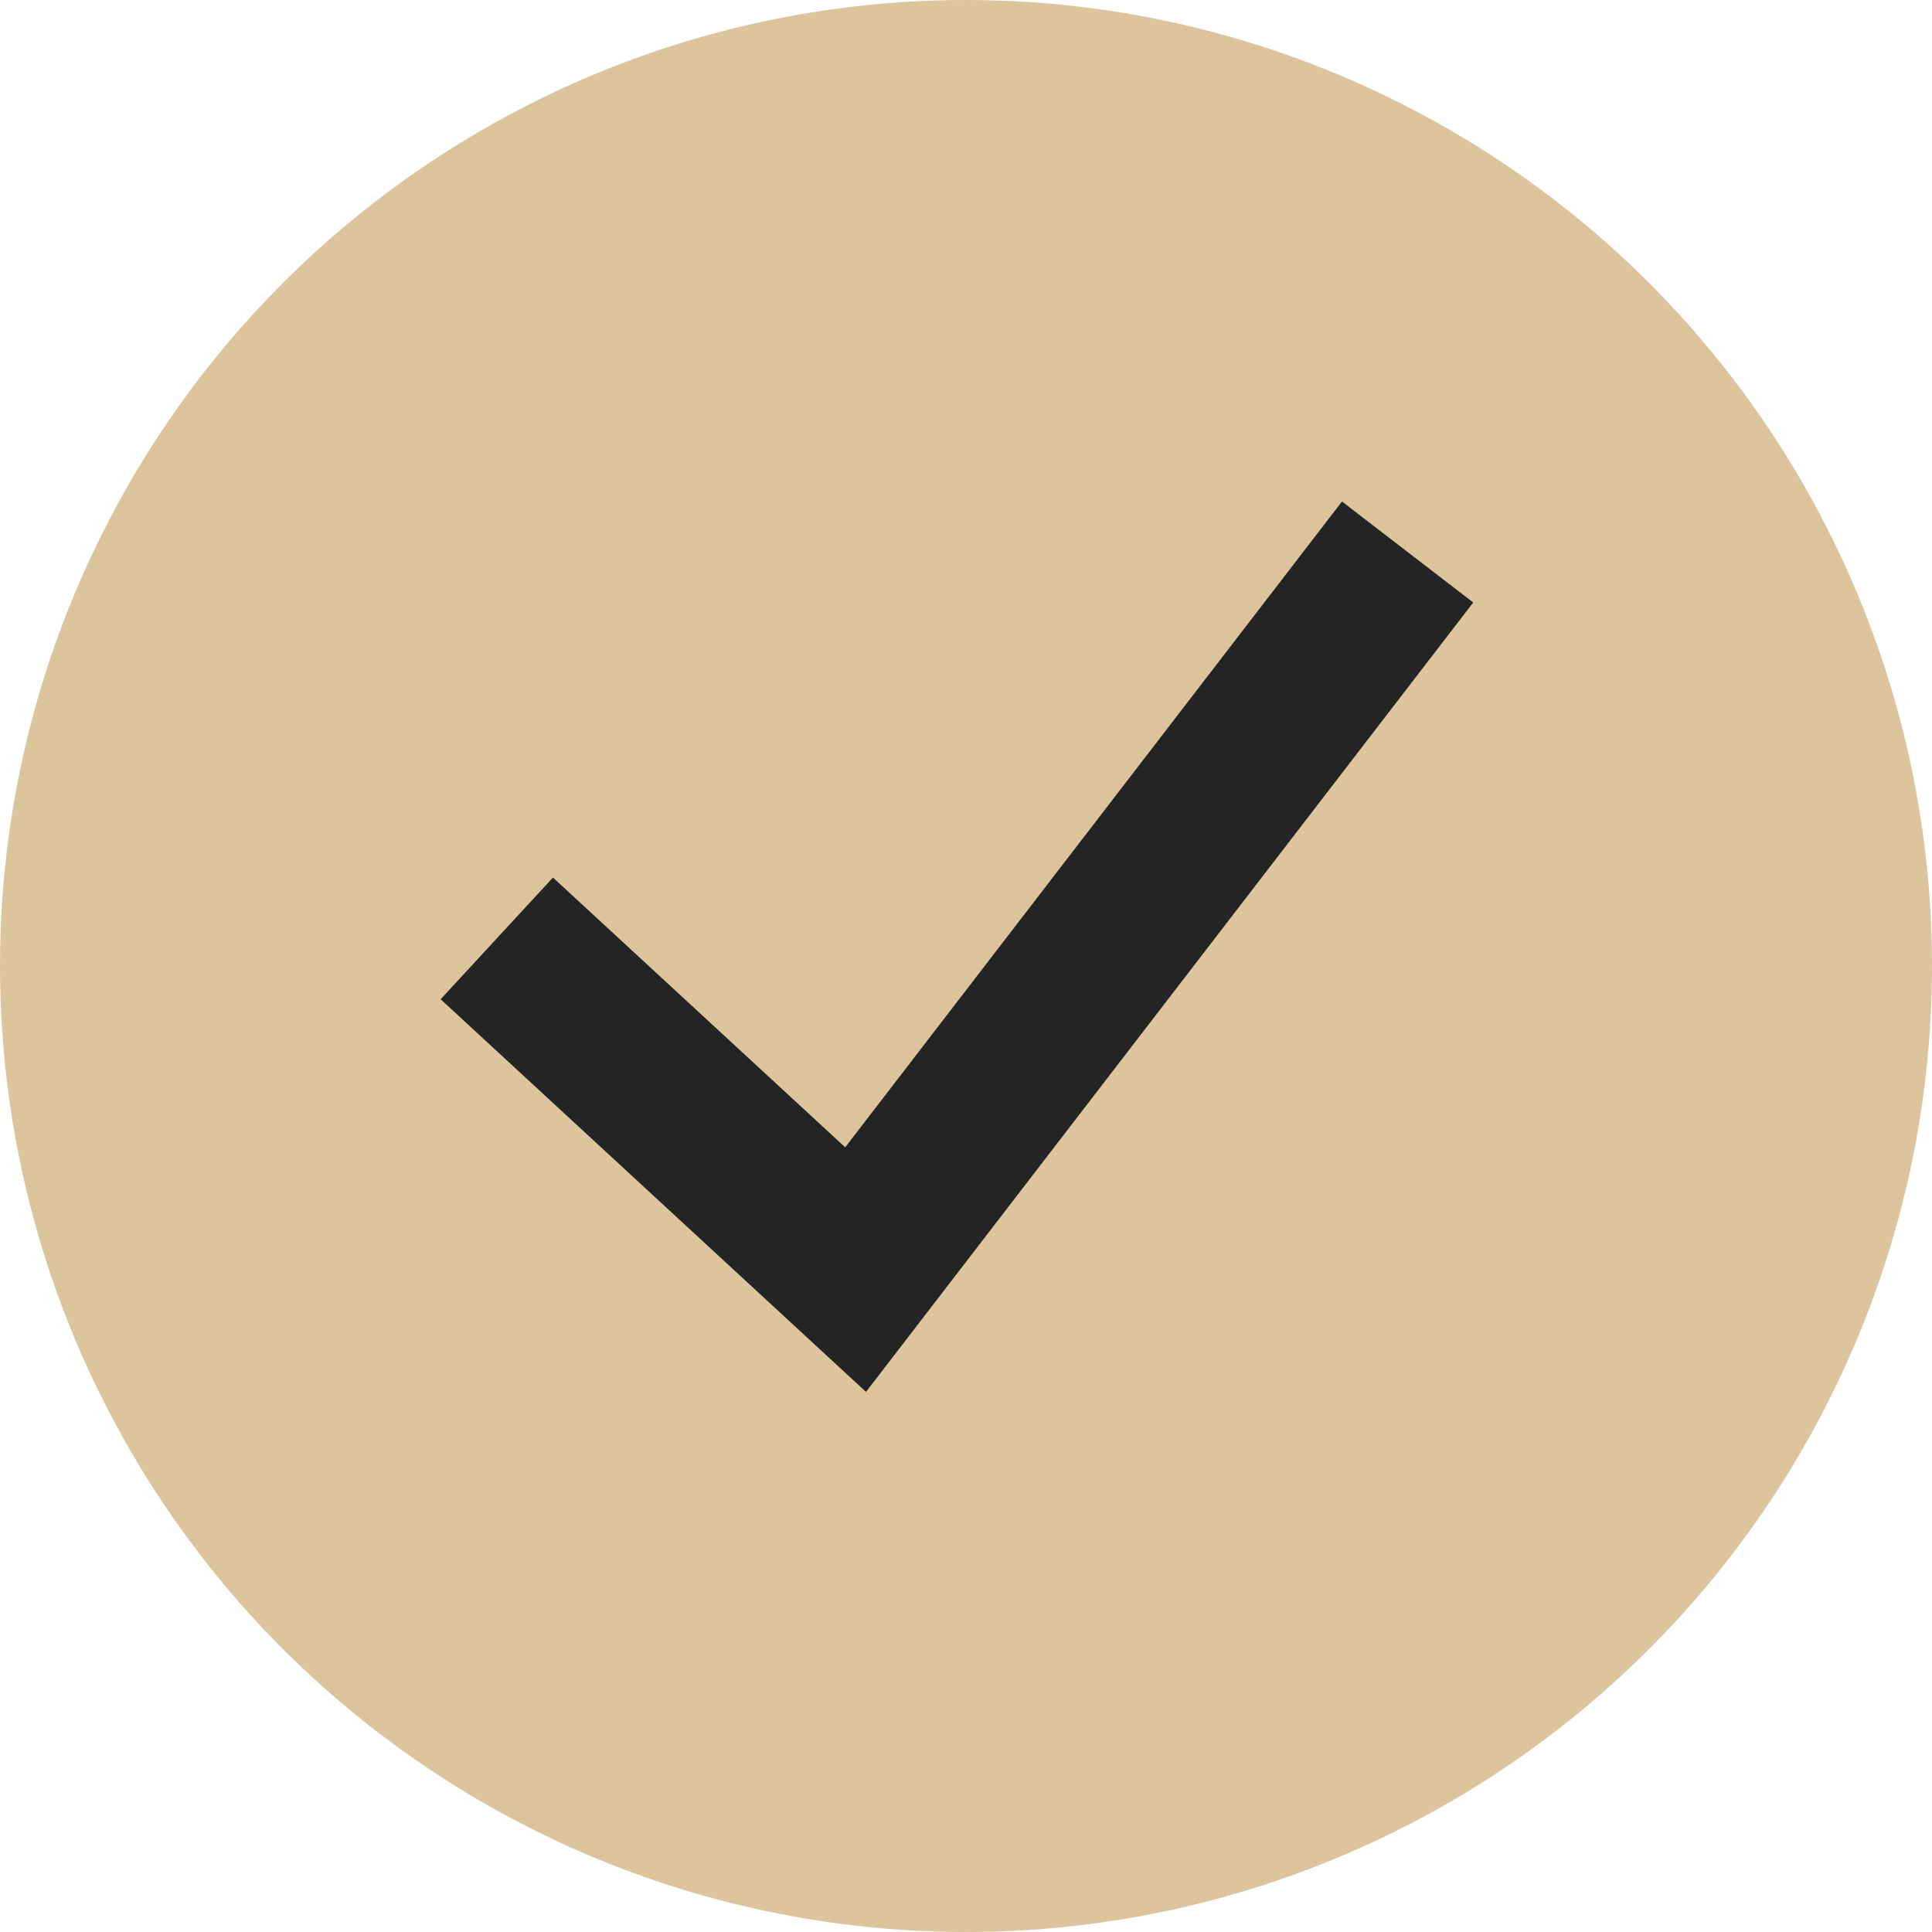 <?xml version="1.0" encoding="UTF-8"?> <svg xmlns="http://www.w3.org/2000/svg" width="35" height="35" viewBox="0 0 35 35" fill="none"><circle cx="17.5" cy="17.5" r="17.5" fill="#DCC49C"></circle><path d="M9 17L15.5 23L25.5 10" stroke="#242424" stroke-width="3"></path></svg> 